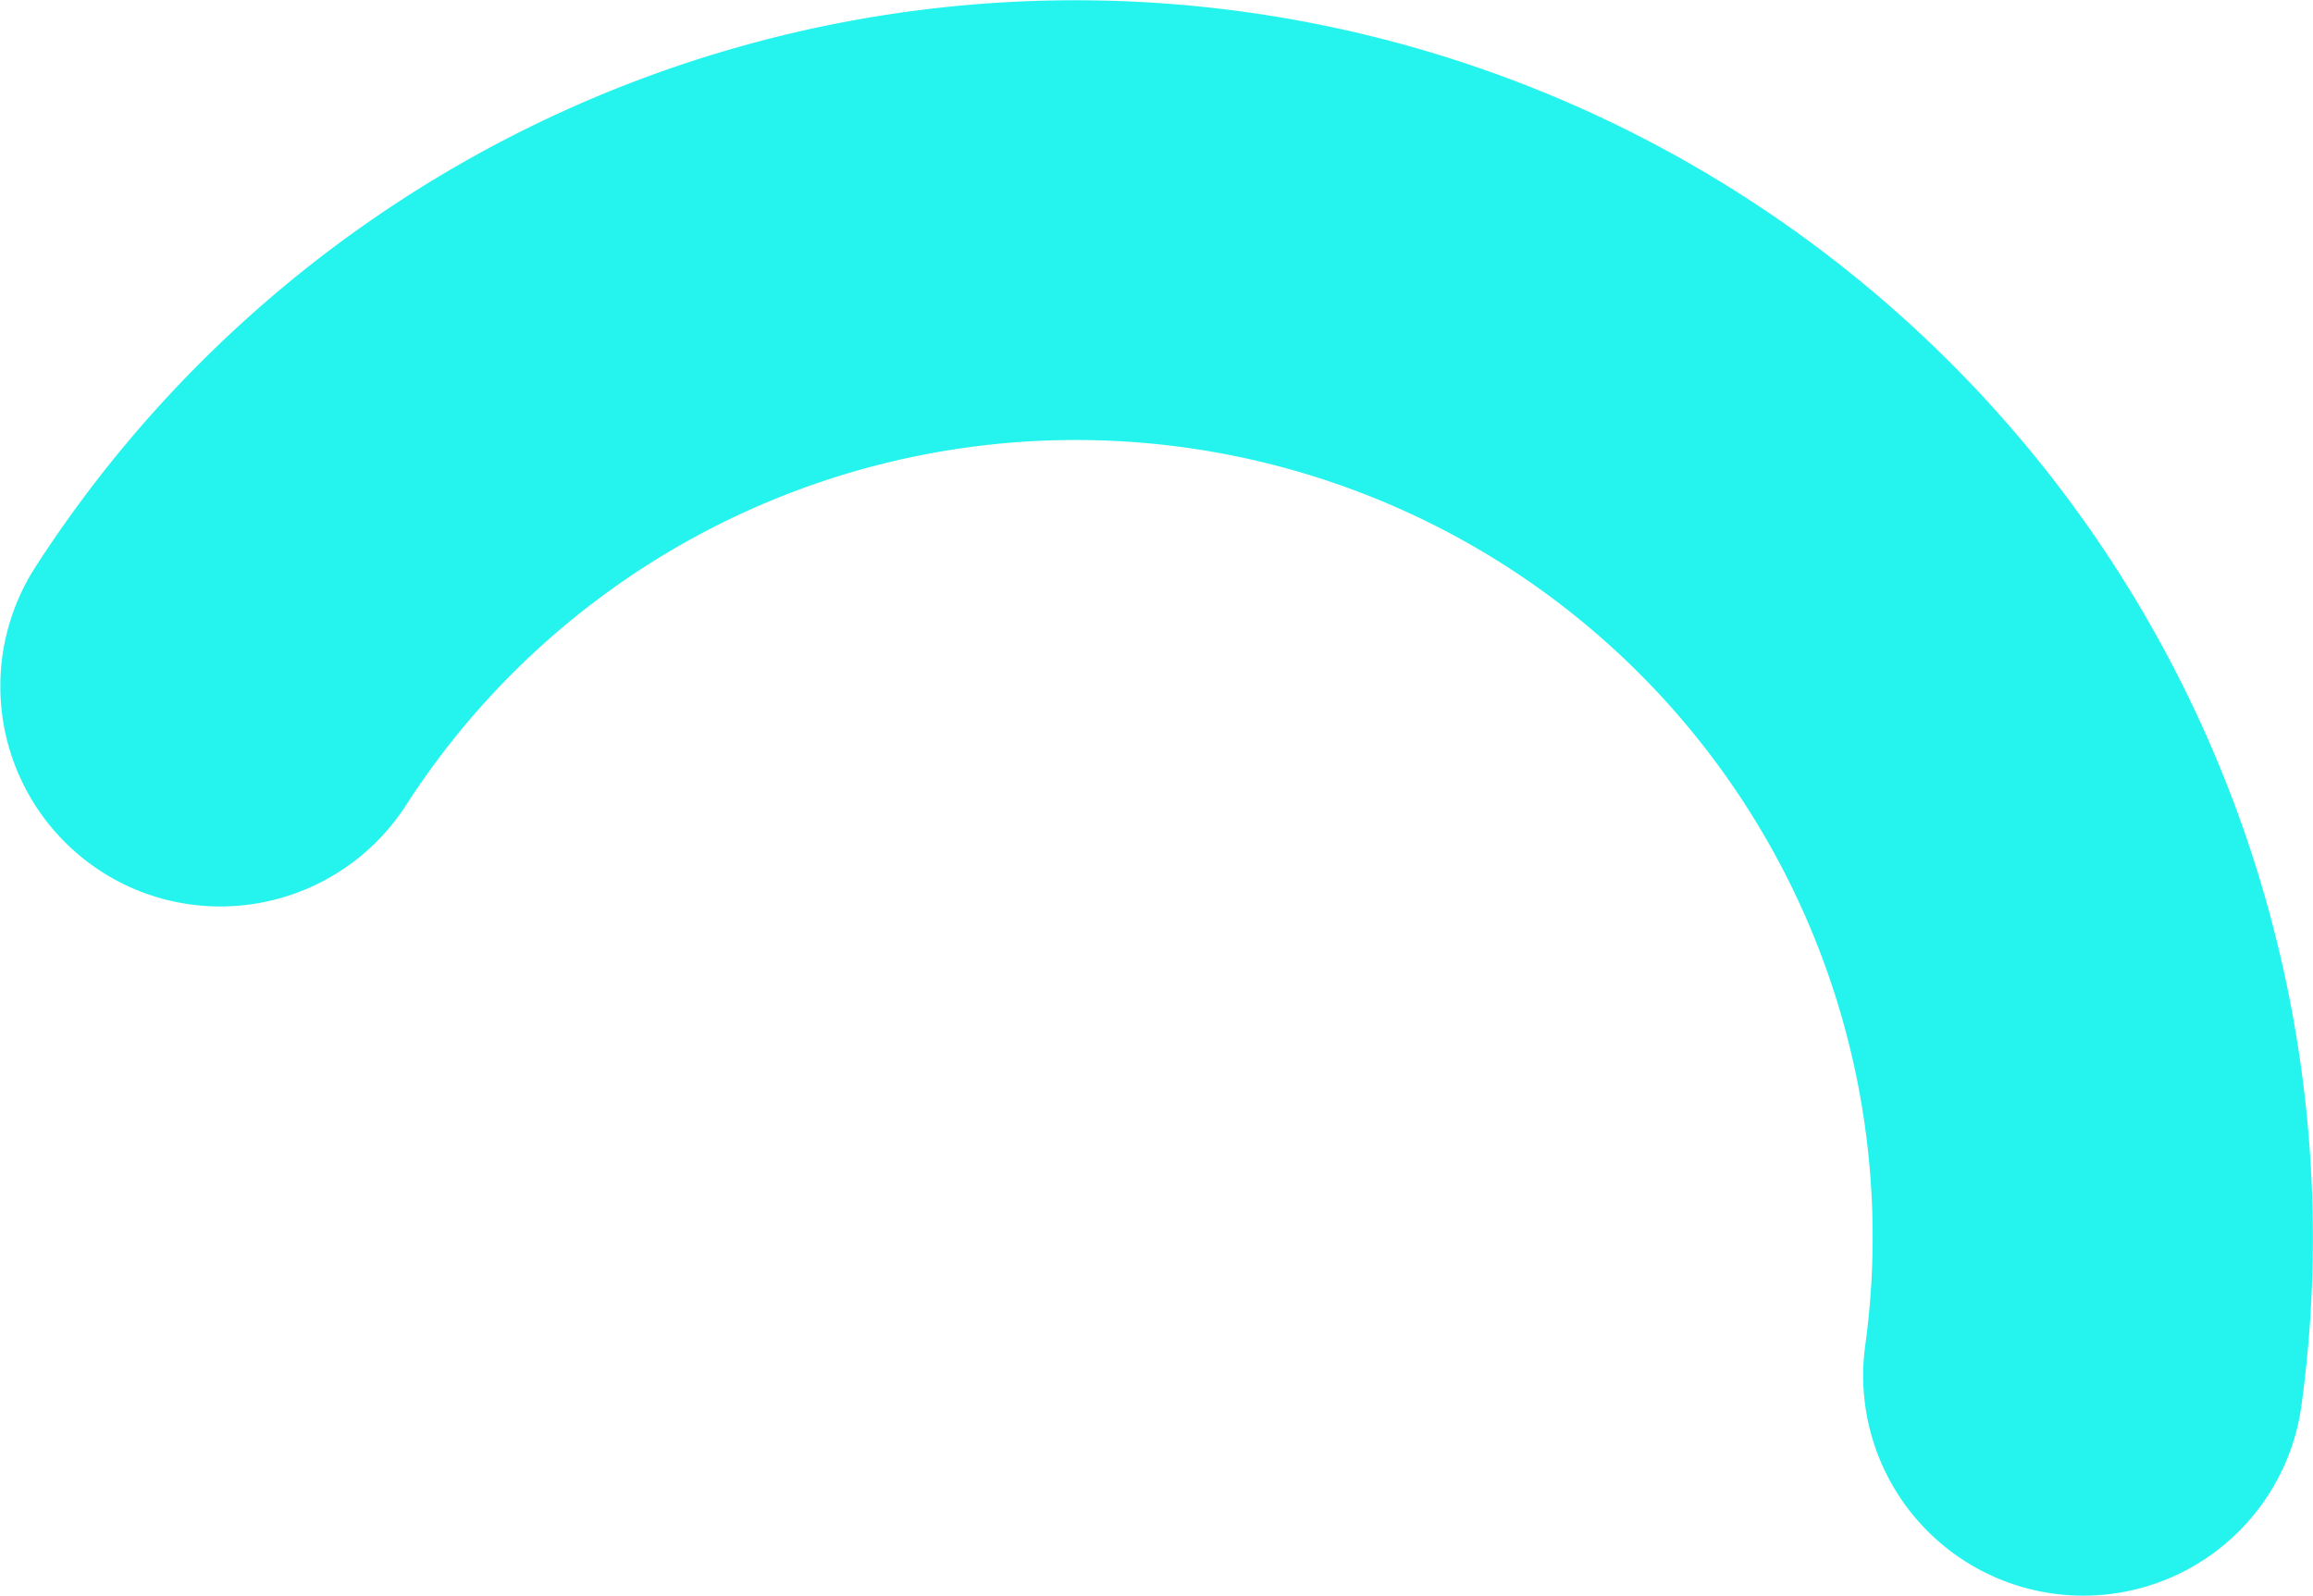 <svg id="隔离模式" xmlns="http://www.w3.org/2000/svg" viewBox="0 0 75.79 52.28"><defs><style>.cls-1{fill:#25f4ee;}</style></defs><title>矢量智能对象1</title><path class="cls-1" d="M424.41,446.53h0a7.24,7.24,0,0,0,8.57-2.87,26.11,26.11,0,0,1,47.82,17.68,7.21,7.21,0,0,0,14.29,2,40.55,40.55,0,0,0-74.27-27.46,7.22,7.22,0,0,0,3.59,10.65" transform="translate(-419.68 -417.27)"/></svg>